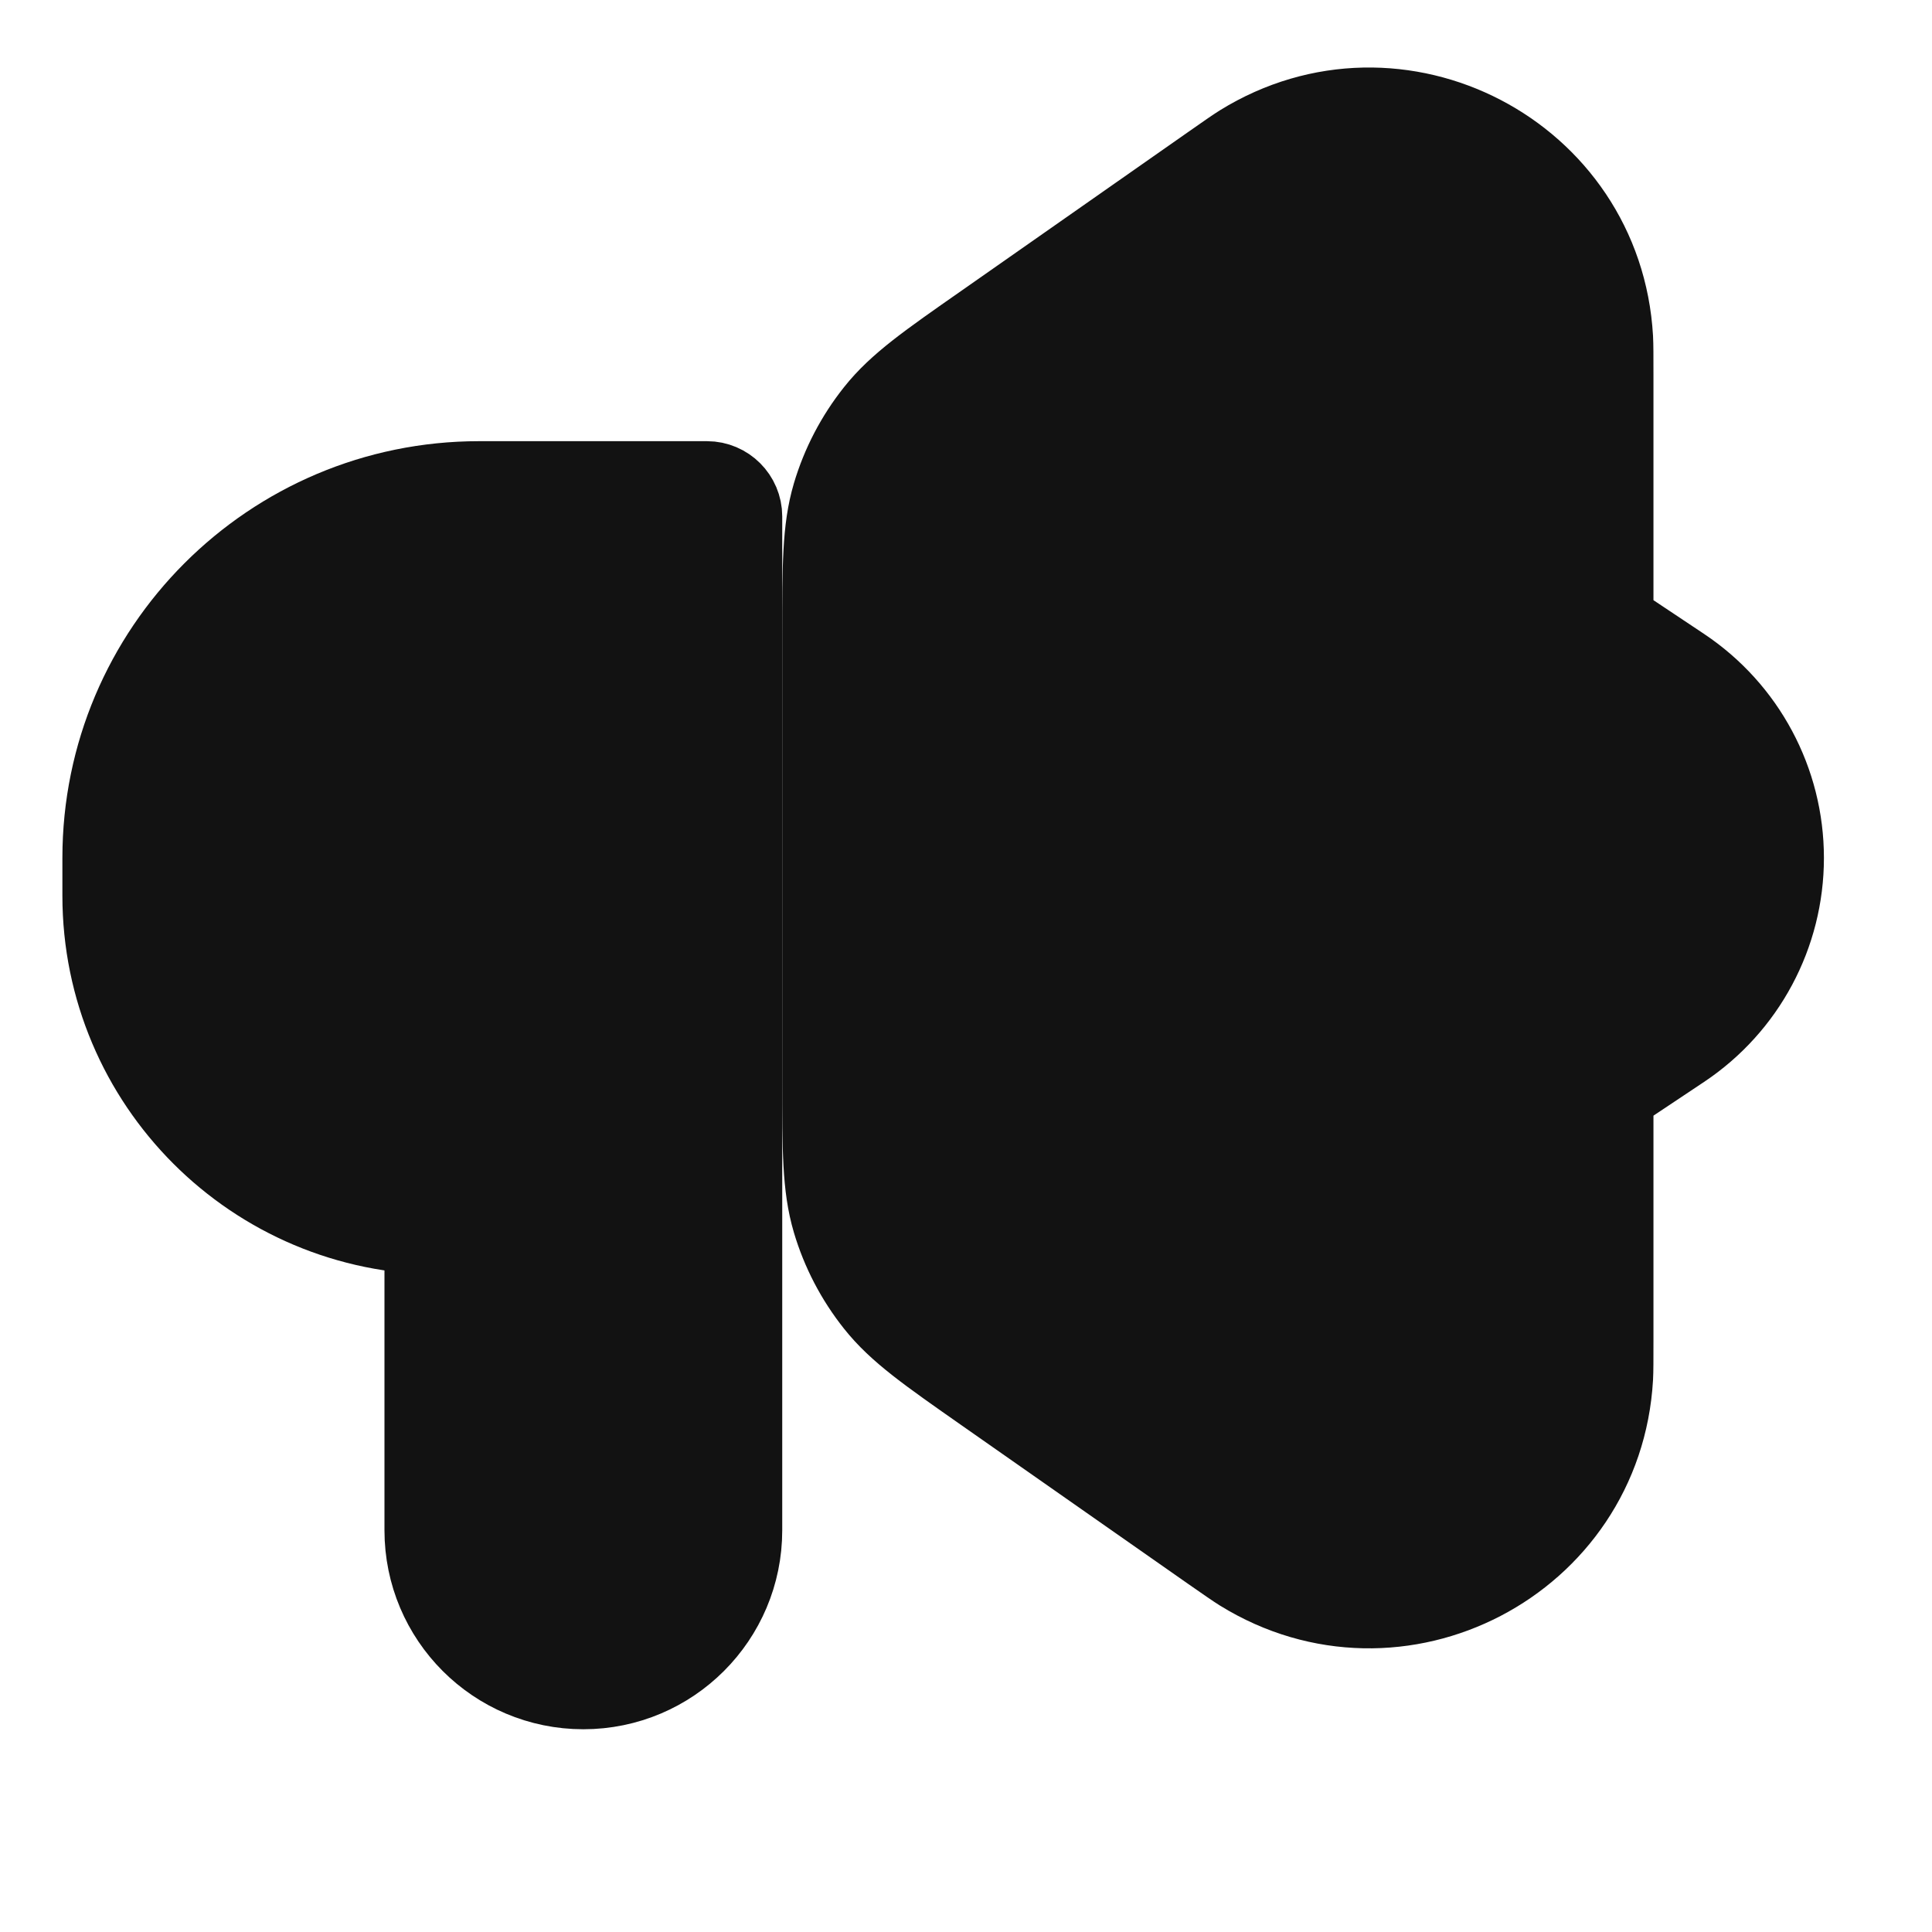 <svg width="17" height="17" viewBox="0 0 17 17" fill="none" xmlns="http://www.w3.org/2000/svg">
<path d="M14.049 3.297C14.049 3.126 14.049 3.04 14.046 2.983C13.96 1.469 12.287 0.598 10.997 1.396C10.949 1.426 10.879 1.475 10.739 1.573L8.748 2.967C8.248 3.316 7.998 3.491 7.818 3.718C7.658 3.919 7.538 4.149 7.465 4.395C7.383 4.673 7.383 4.978 7.383 5.588L7.383 9.51C7.383 10.12 7.383 10.425 7.465 10.703C7.538 10.949 7.658 11.179 7.818 11.38C7.998 11.607 8.248 11.782 8.748 12.132L10.738 13.525C10.879 13.623 10.949 13.672 10.997 13.702C12.287 14.5 13.96 13.629 14.046 12.115C14.049 12.058 14.049 11.973 14.049 11.801L14.049 9.749C14.049 9.624 14.112 9.507 14.216 9.438L14.717 9.104C15.237 8.757 15.549 8.174 15.549 7.549C15.549 6.924 15.237 6.341 14.717 5.994L14.216 5.66C14.112 5.591 14.049 5.474 14.049 5.349L14.049 3.297Z" fill="#121212"/>
<path d="M6.221 4.382C6.31 4.382 6.383 4.455 6.383 4.544L6.383 13.466C6.383 14.156 5.823 14.716 5.133 14.716C4.442 14.716 3.883 14.156 3.883 13.466L3.883 10.716C2.318 10.716 1.049 9.447 1.049 7.882L1.049 7.549C1.049 5.8 2.467 4.382 4.216 4.382L6.221 4.382Z" fill="#121212"/>
<path d="M14.049 3.297C14.049 3.126 14.049 3.04 14.046 2.983C13.96 1.469 12.287 0.598 10.997 1.396C10.949 1.426 10.879 1.475 10.739 1.573L8.748 2.967C8.248 3.316 7.998 3.491 7.818 3.718C7.658 3.919 7.538 4.149 7.465 4.395C7.383 4.673 7.383 4.978 7.383 5.588L7.383 9.51C7.383 10.12 7.383 10.425 7.465 10.703C7.538 10.949 7.658 11.179 7.818 11.38C7.998 11.607 8.248 11.782 8.748 12.132L10.738 13.525C10.879 13.623 10.949 13.672 10.997 13.702C12.287 14.5 13.96 13.629 14.046 12.115C14.049 12.058 14.049 11.973 14.049 11.801L14.049 9.749C14.049 9.624 14.112 9.507 14.216 9.438L14.717 9.104C15.237 8.757 15.549 8.174 15.549 7.549C15.549 6.924 15.237 6.341 14.717 5.994L14.216 5.66C14.112 5.591 14.049 5.474 14.049 5.349L14.049 3.297Z" stroke="#121212"/>
<path d="M6.221 4.382C6.31 4.382 6.383 4.455 6.383 4.544L6.383 13.466C6.383 14.156 5.823 14.716 5.133 14.716C4.442 14.716 3.883 14.156 3.883 13.466L3.883 10.716C2.318 10.716 1.049 9.447 1.049 7.882L1.049 7.549C1.049 5.8 2.467 4.382 4.216 4.382L6.221 4.382Z" stroke="#121212"/>
</svg>

